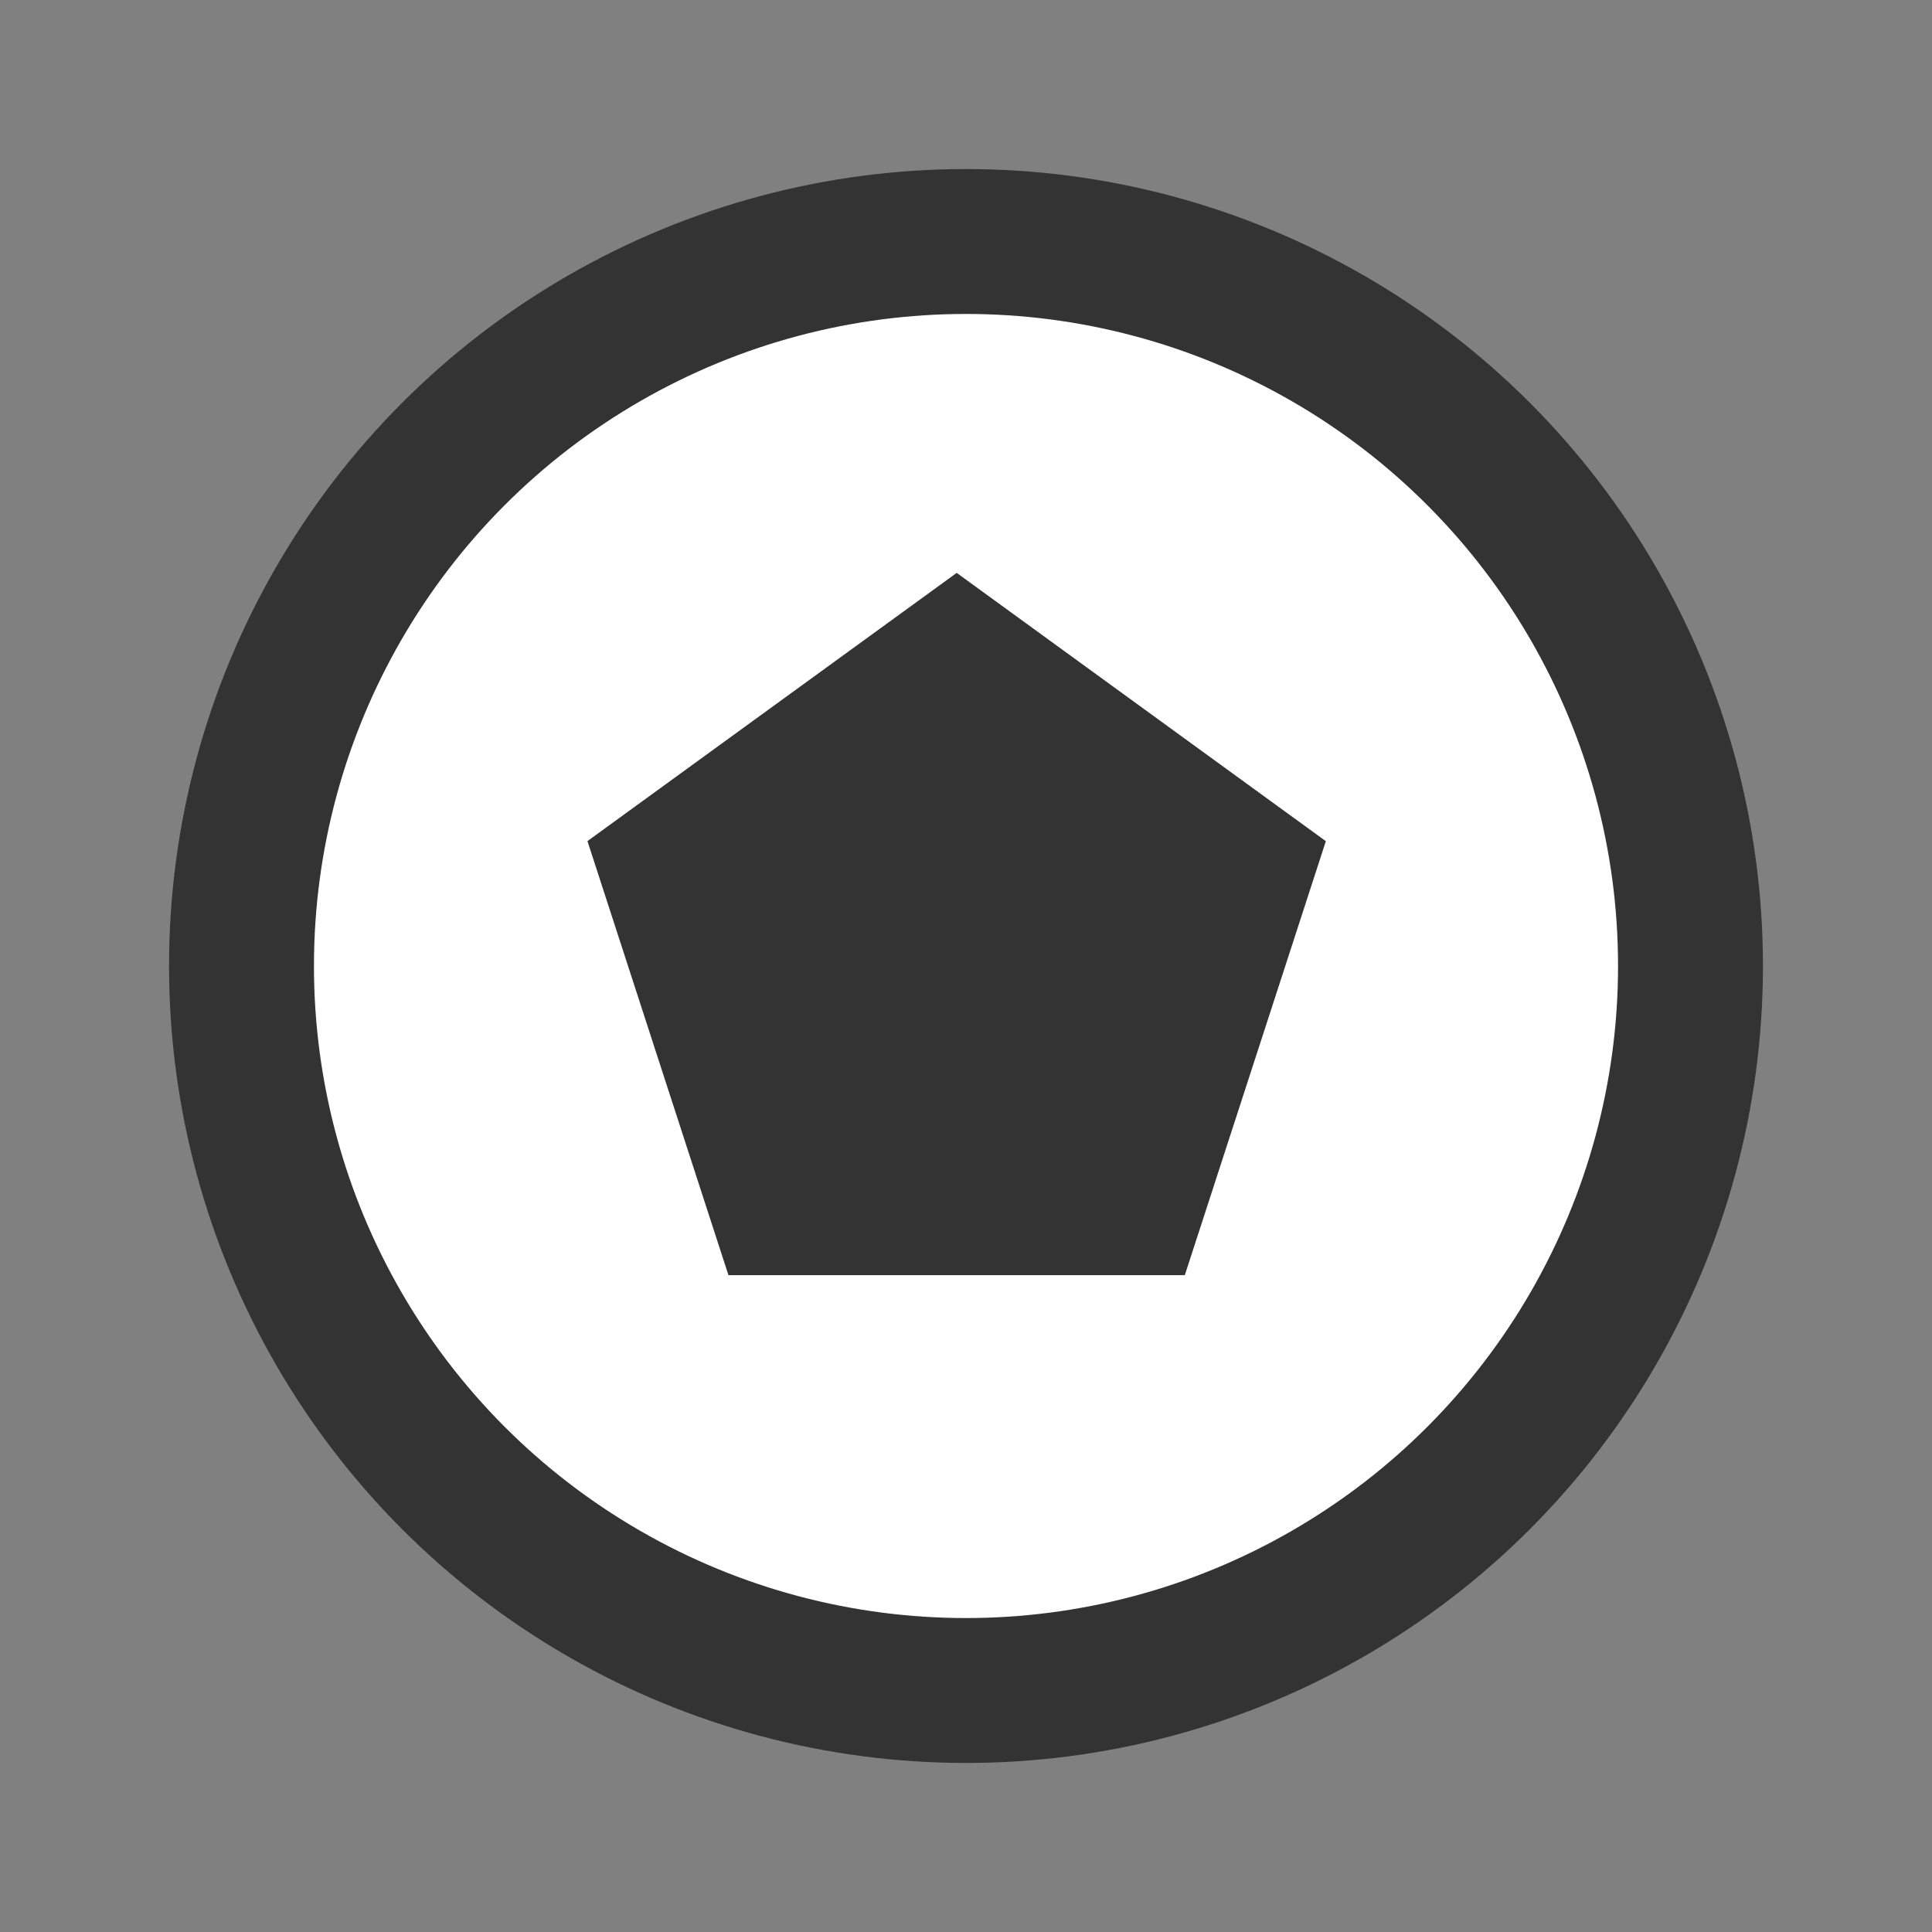 <svg height="40" version="1.1" width="40" xmlns="http://www.w3.org/2000/svg">
  <rect width="100%" height="100%" fill="#808080" stroke="none"/>
  <circle cx="20" cy="20" r="15" fill="#ffffff" stroke="#333333" stroke-width="3" stroke-linecap="round" stroke-linejoin="round" stroke-opacity="1" id="svg_1" style="stroke-linecap: round; stroke-linejoin: round; stroke-opacity: 1;"></circle>
  <path fill="#333333" stroke="none" d="M19.835,21.874L9.762,21.874L6.65,12.293L14.8,6.373L22.948,12.295L19.835,21.874Z" stroke-width="1.6" stroke-linecap="round" stroke-linejoin="round" stroke-opacity="1" transform="matrix(0.938,0,0,0.938,5.925,5.883)" style="stroke-linecap: round; stroke-linejoin: round; stroke-opacity: 1;"></path>
</svg>